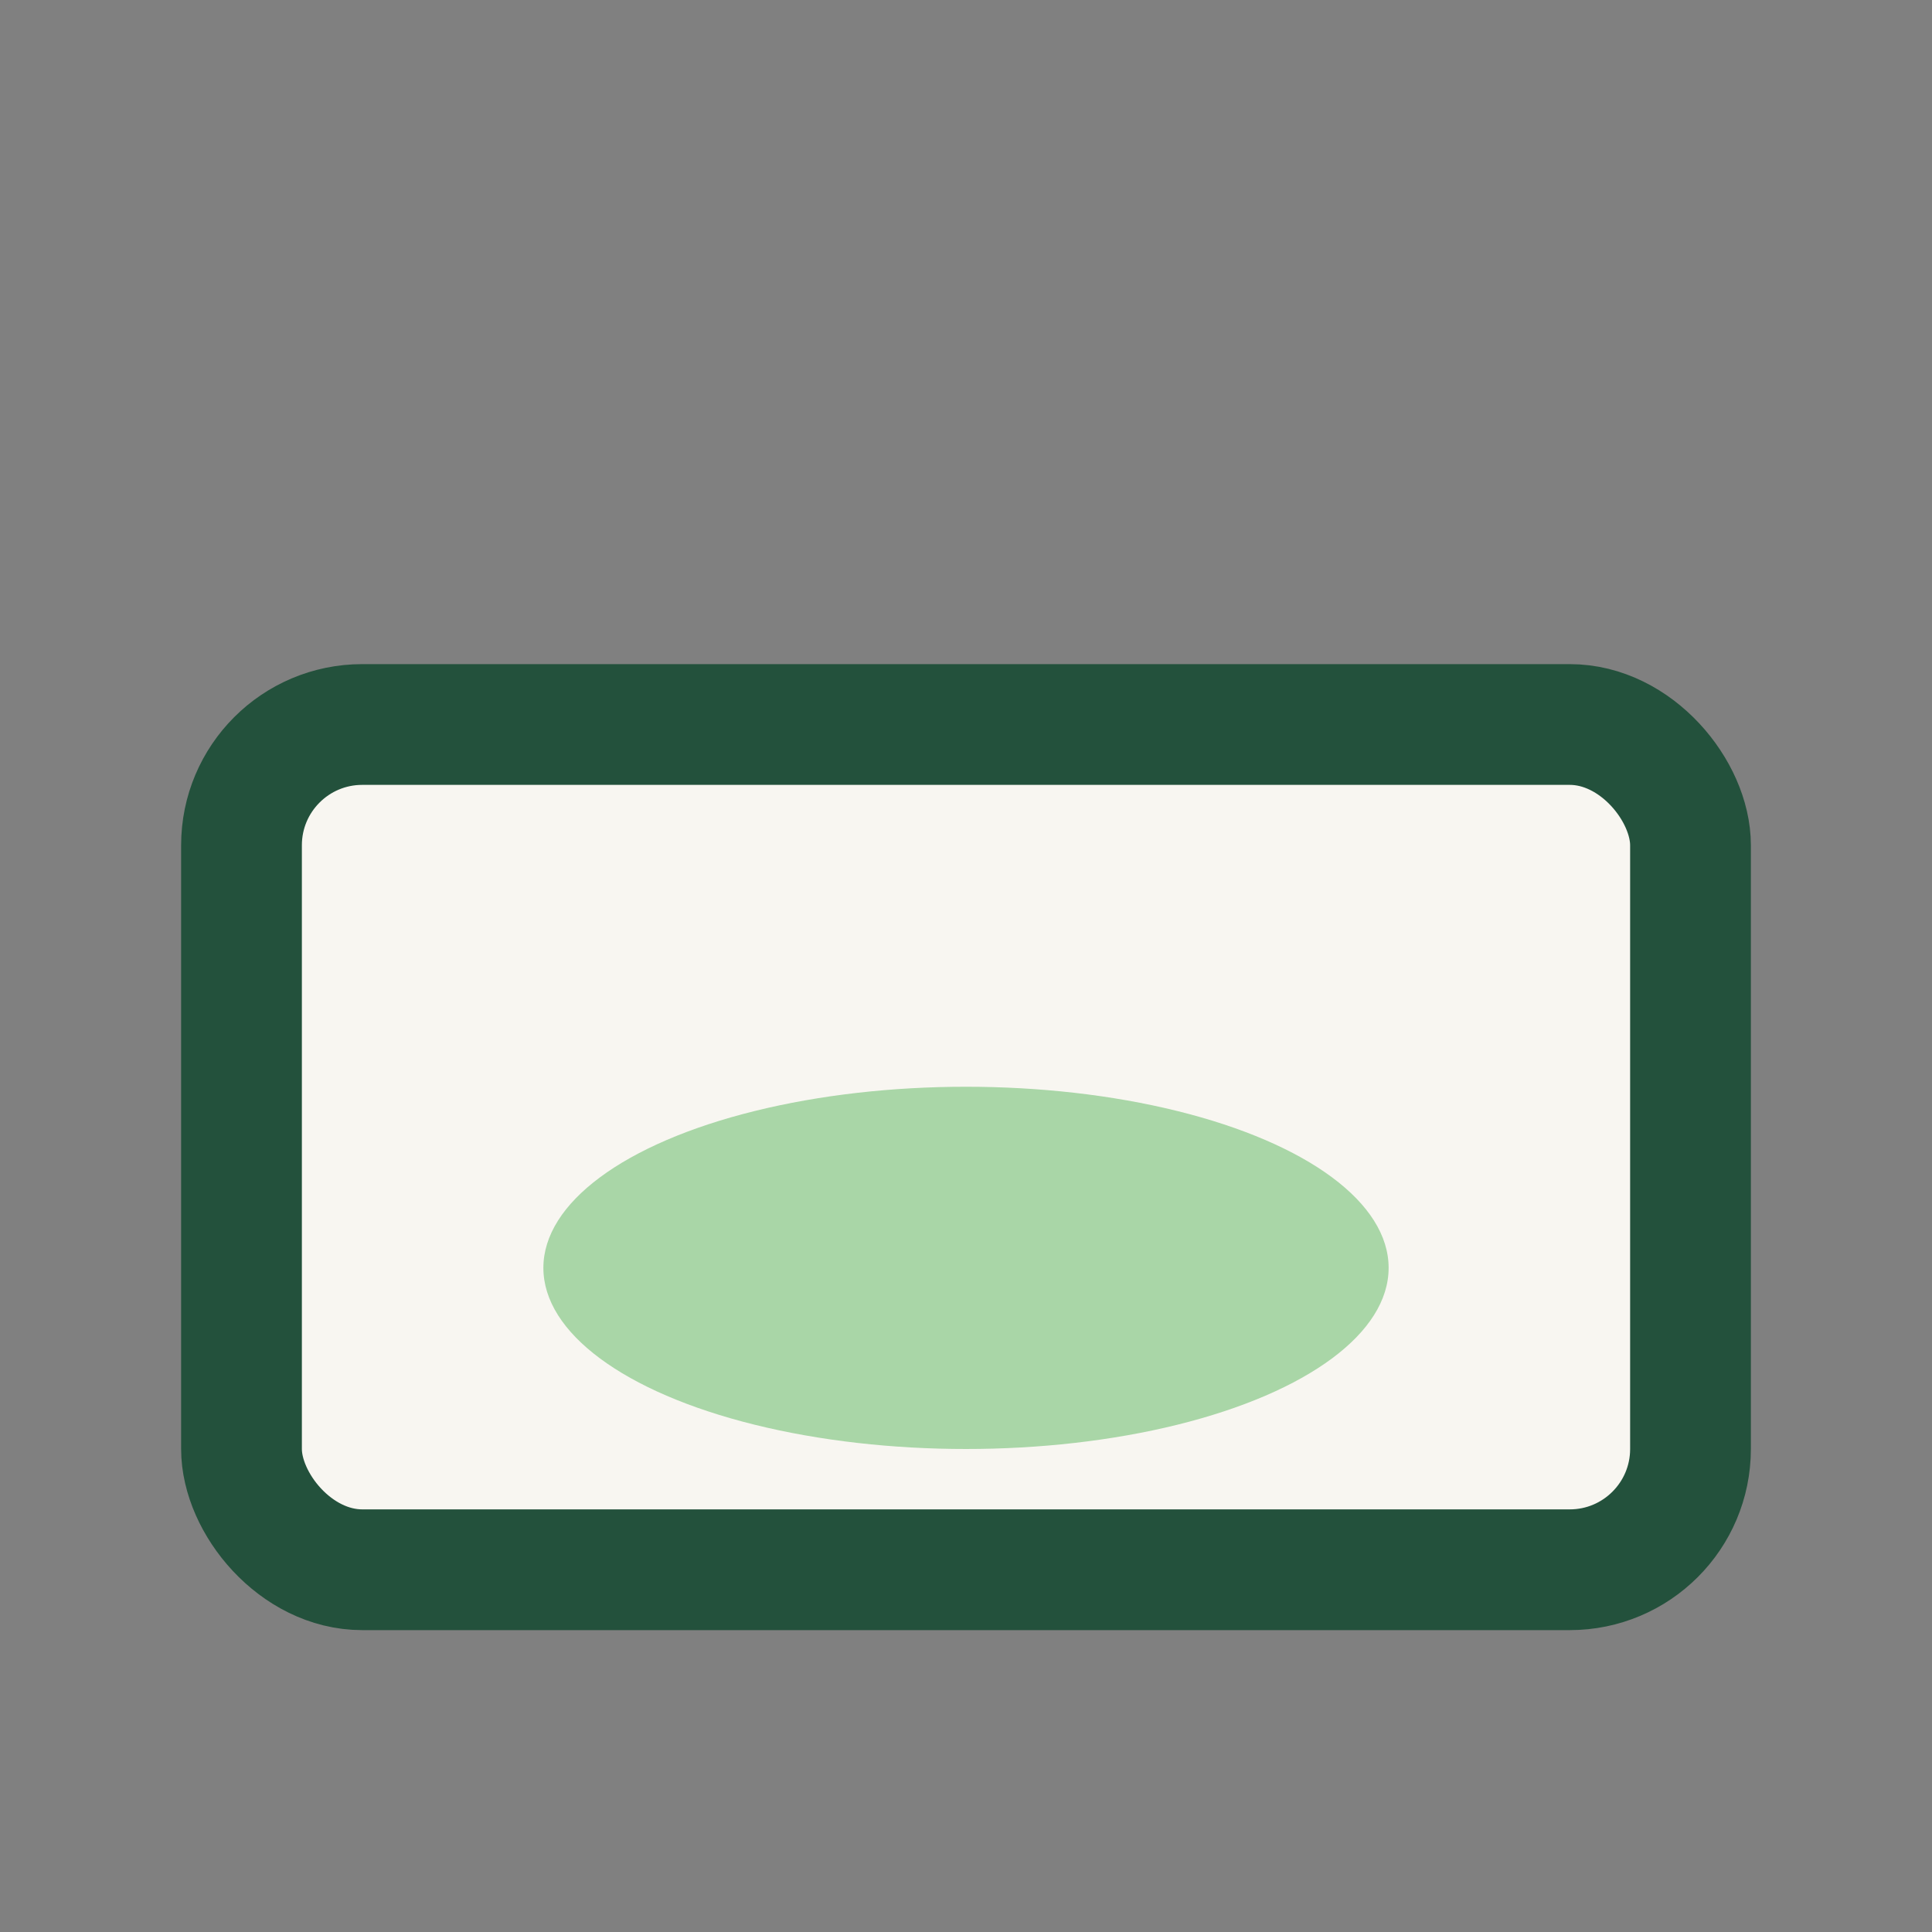 <?xml version="1.0" encoding="UTF-8"?>
<svg xmlns="http://www.w3.org/2000/svg" width="32" height="32" viewBox="0 0 32 32"><rect x="0" y="0" width="32" height="32" fill="#808080" stroke="none"/><rect x="4" y="12" width="24" height="14" rx="2" fill="#F8F6F1" stroke="#23513C" stroke-width="2"/><ellipse cx="16" cy="21" rx="7" ry="3" fill="#A9D6A7"/></svg>